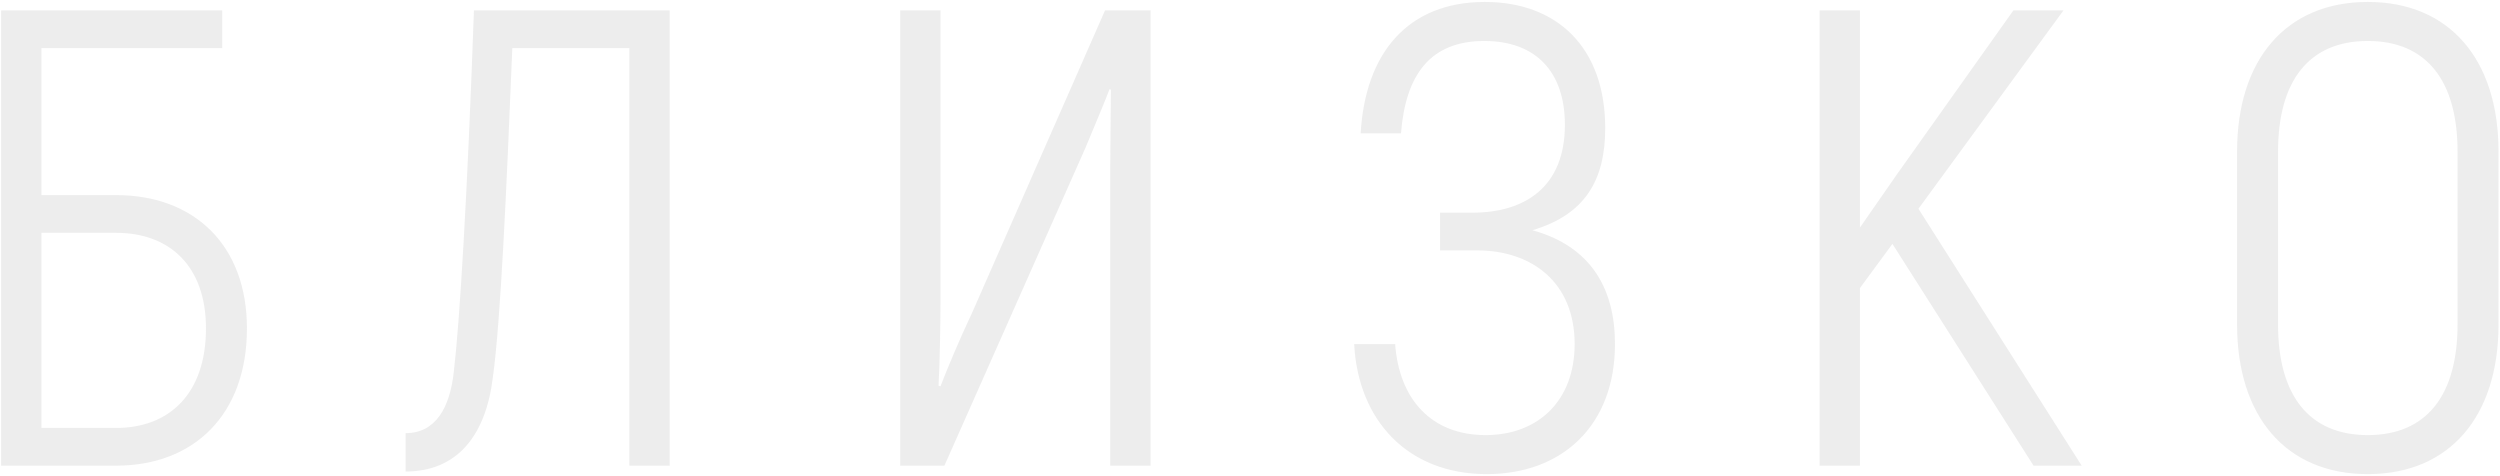 <?xml version="1.0" encoding="UTF-8"?> <svg xmlns="http://www.w3.org/2000/svg" width="961" height="183" viewBox="0 0 961 183" fill="none"> <path opacity="0.1" d="M44.674 75H15.924V18.5H85.424V4H0.424V179H44.674C74.424 179 94.924 159.5 94.924 126.25C94.924 94 74.424 75 44.674 75ZM44.674 164.5H15.924V89.5H44.674C64.924 89.5 79.174 102 79.174 126.25C79.174 151.5 64.924 164.5 44.674 164.5ZM182.18 4C179.68 75 176.68 124.25 174.43 143C172.93 156.75 167.43 166.5 155.93 166.5V181.25C175.68 181.25 186.68 167.5 189.43 145.25C192.43 123.75 194.68 73.75 196.93 18.5H241.93V179H257.43V4H182.18ZM346.029 179H363.029L417.279 56.75C419.779 50.75 425.029 38.25 426.529 34.25L427.029 34.5L426.779 63.75V179H442.279V4H424.779L373.779 120C369.029 130 363.779 142.5 361.529 148.5L360.779 148.25C361.279 139.5 361.529 123.5 361.529 114.75V4H346.029V179ZM589.045 88.5C609.295 82.5 617.045 69.25 617.045 49.25C617.045 18.25 598.545 0.75 570.795 0.75C541.295 0.75 524.795 20.25 523.045 51.25H538.545C540.295 28.75 549.795 15.75 570.545 15.75C590.295 15.75 601.545 27.5 601.545 48C601.545 71.75 586.295 81.75 566.045 81.75H553.545V96.25H567.795C588.795 96.25 605.295 108.5 605.295 132.25C605.295 154 591.295 167.25 571.045 167.25C550.045 167.25 537.795 153.25 536.295 132.25H520.545C522.045 161.5 541.045 182.25 571.545 182.25C600.295 182.25 620.795 163.75 620.795 132.25C620.795 111.25 611.795 94.75 589.045 88.5ZM781.697 179H800.197L737.447 80.25L793.197 4H773.947L729.197 67L714.947 87.5V4H699.447V179H714.947V110.75L727.447 93.75L781.697 179ZM910.182 182.25C941.682 182.25 960.432 160 960.432 124.75V58.25C960.432 23 941.682 0.75 910.182 0.75C878.682 0.75 859.932 23 859.932 58.25V124.75C859.932 160 878.682 182.25 910.182 182.25ZM910.182 167.25C887.432 167.25 875.682 151.75 875.682 124.75V58.25C875.682 31.25 887.432 15.75 910.182 15.75C932.932 15.75 944.682 31.25 944.682 58.25V124.75C944.682 151.75 932.932 167.25 910.182 167.25Z" fill="#4C4C4C"></path> </svg> 